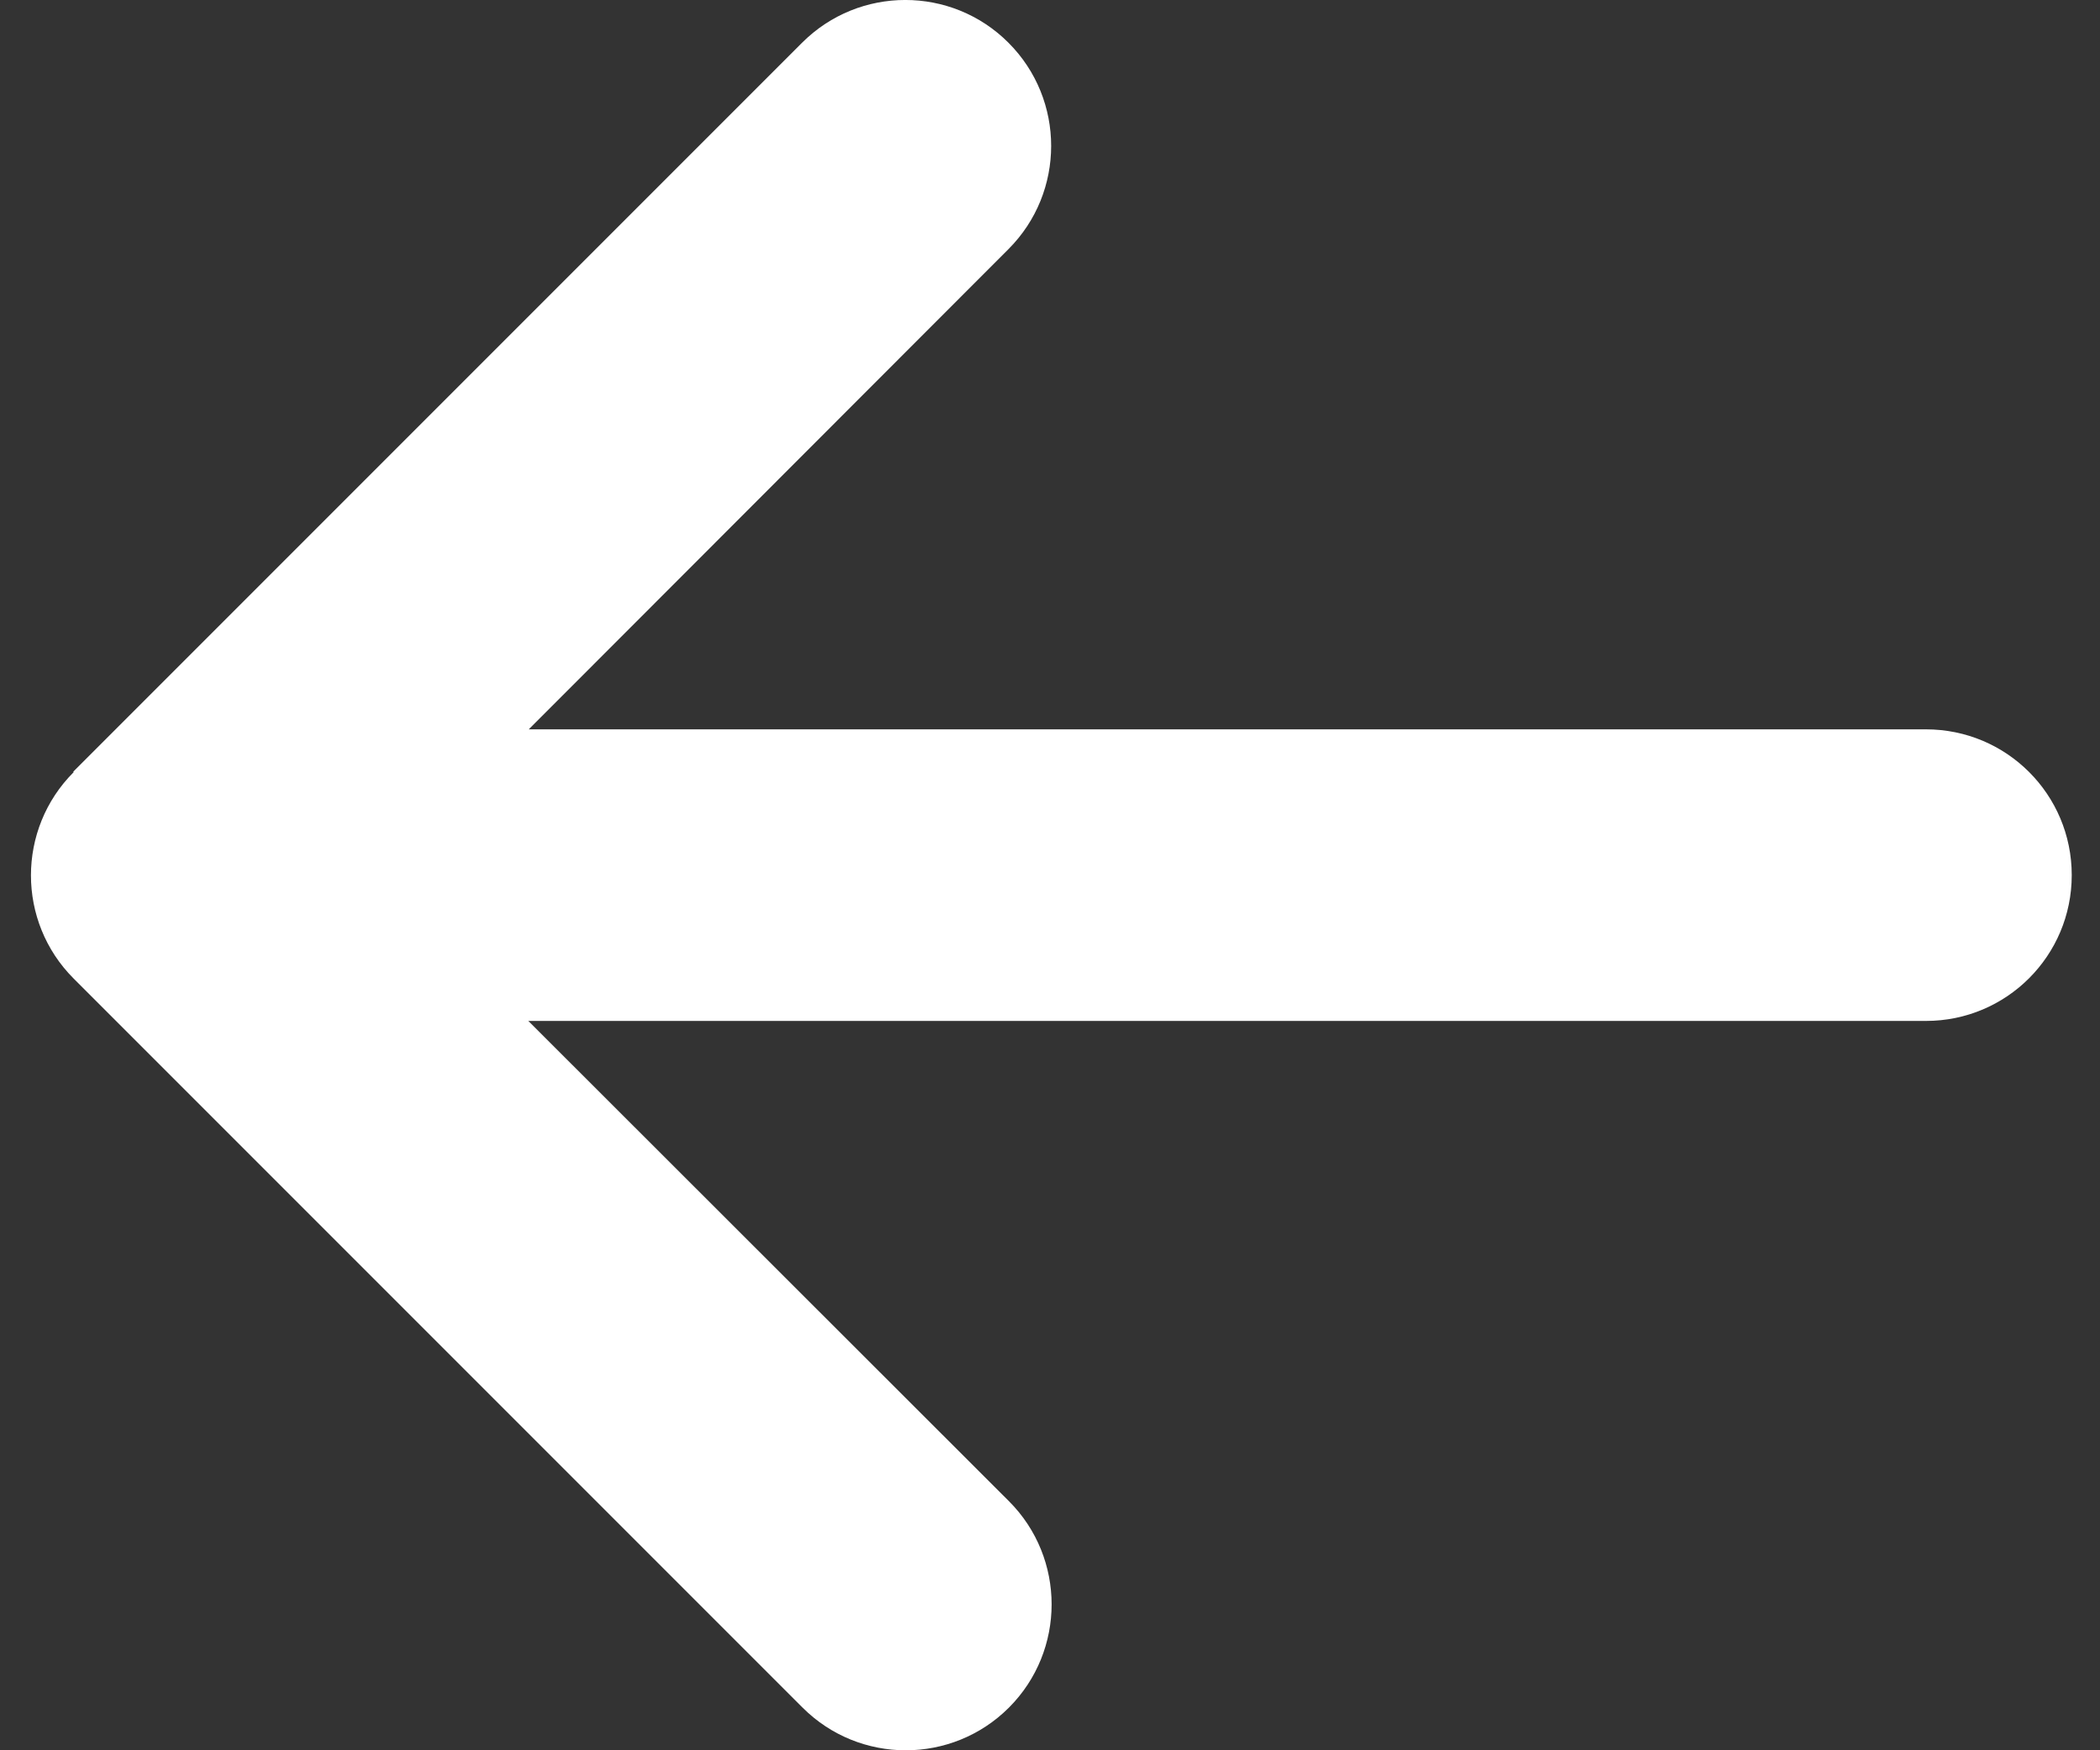 <svg width="24" height="20" viewBox="0 0 24 20" fill="none" xmlns="http://www.w3.org/2000/svg">
<rect x="0" y="0" width="24" height="20" fill="#333333" stroke="none"/>
<path d="M0.842 8.823C0.191 9.474 0.191 10.531 0.842 11.182L9.172 19.512C9.823 20.163 10.88 20.163 11.531 19.512C12.181 18.861 12.181 17.804 11.531 17.154L6.038 11.666H22.011C22.932 11.666 23.677 10.921 23.677 10C23.677 9.078 22.932 8.334 22.011 8.334H6.043L11.525 2.847C12.176 2.196 12.176 1.139 11.525 0.488C10.875 -0.163 9.818 -0.163 9.167 0.488L0.837 8.818L0.842 8.823Z" fill="white"/>
</svg>
